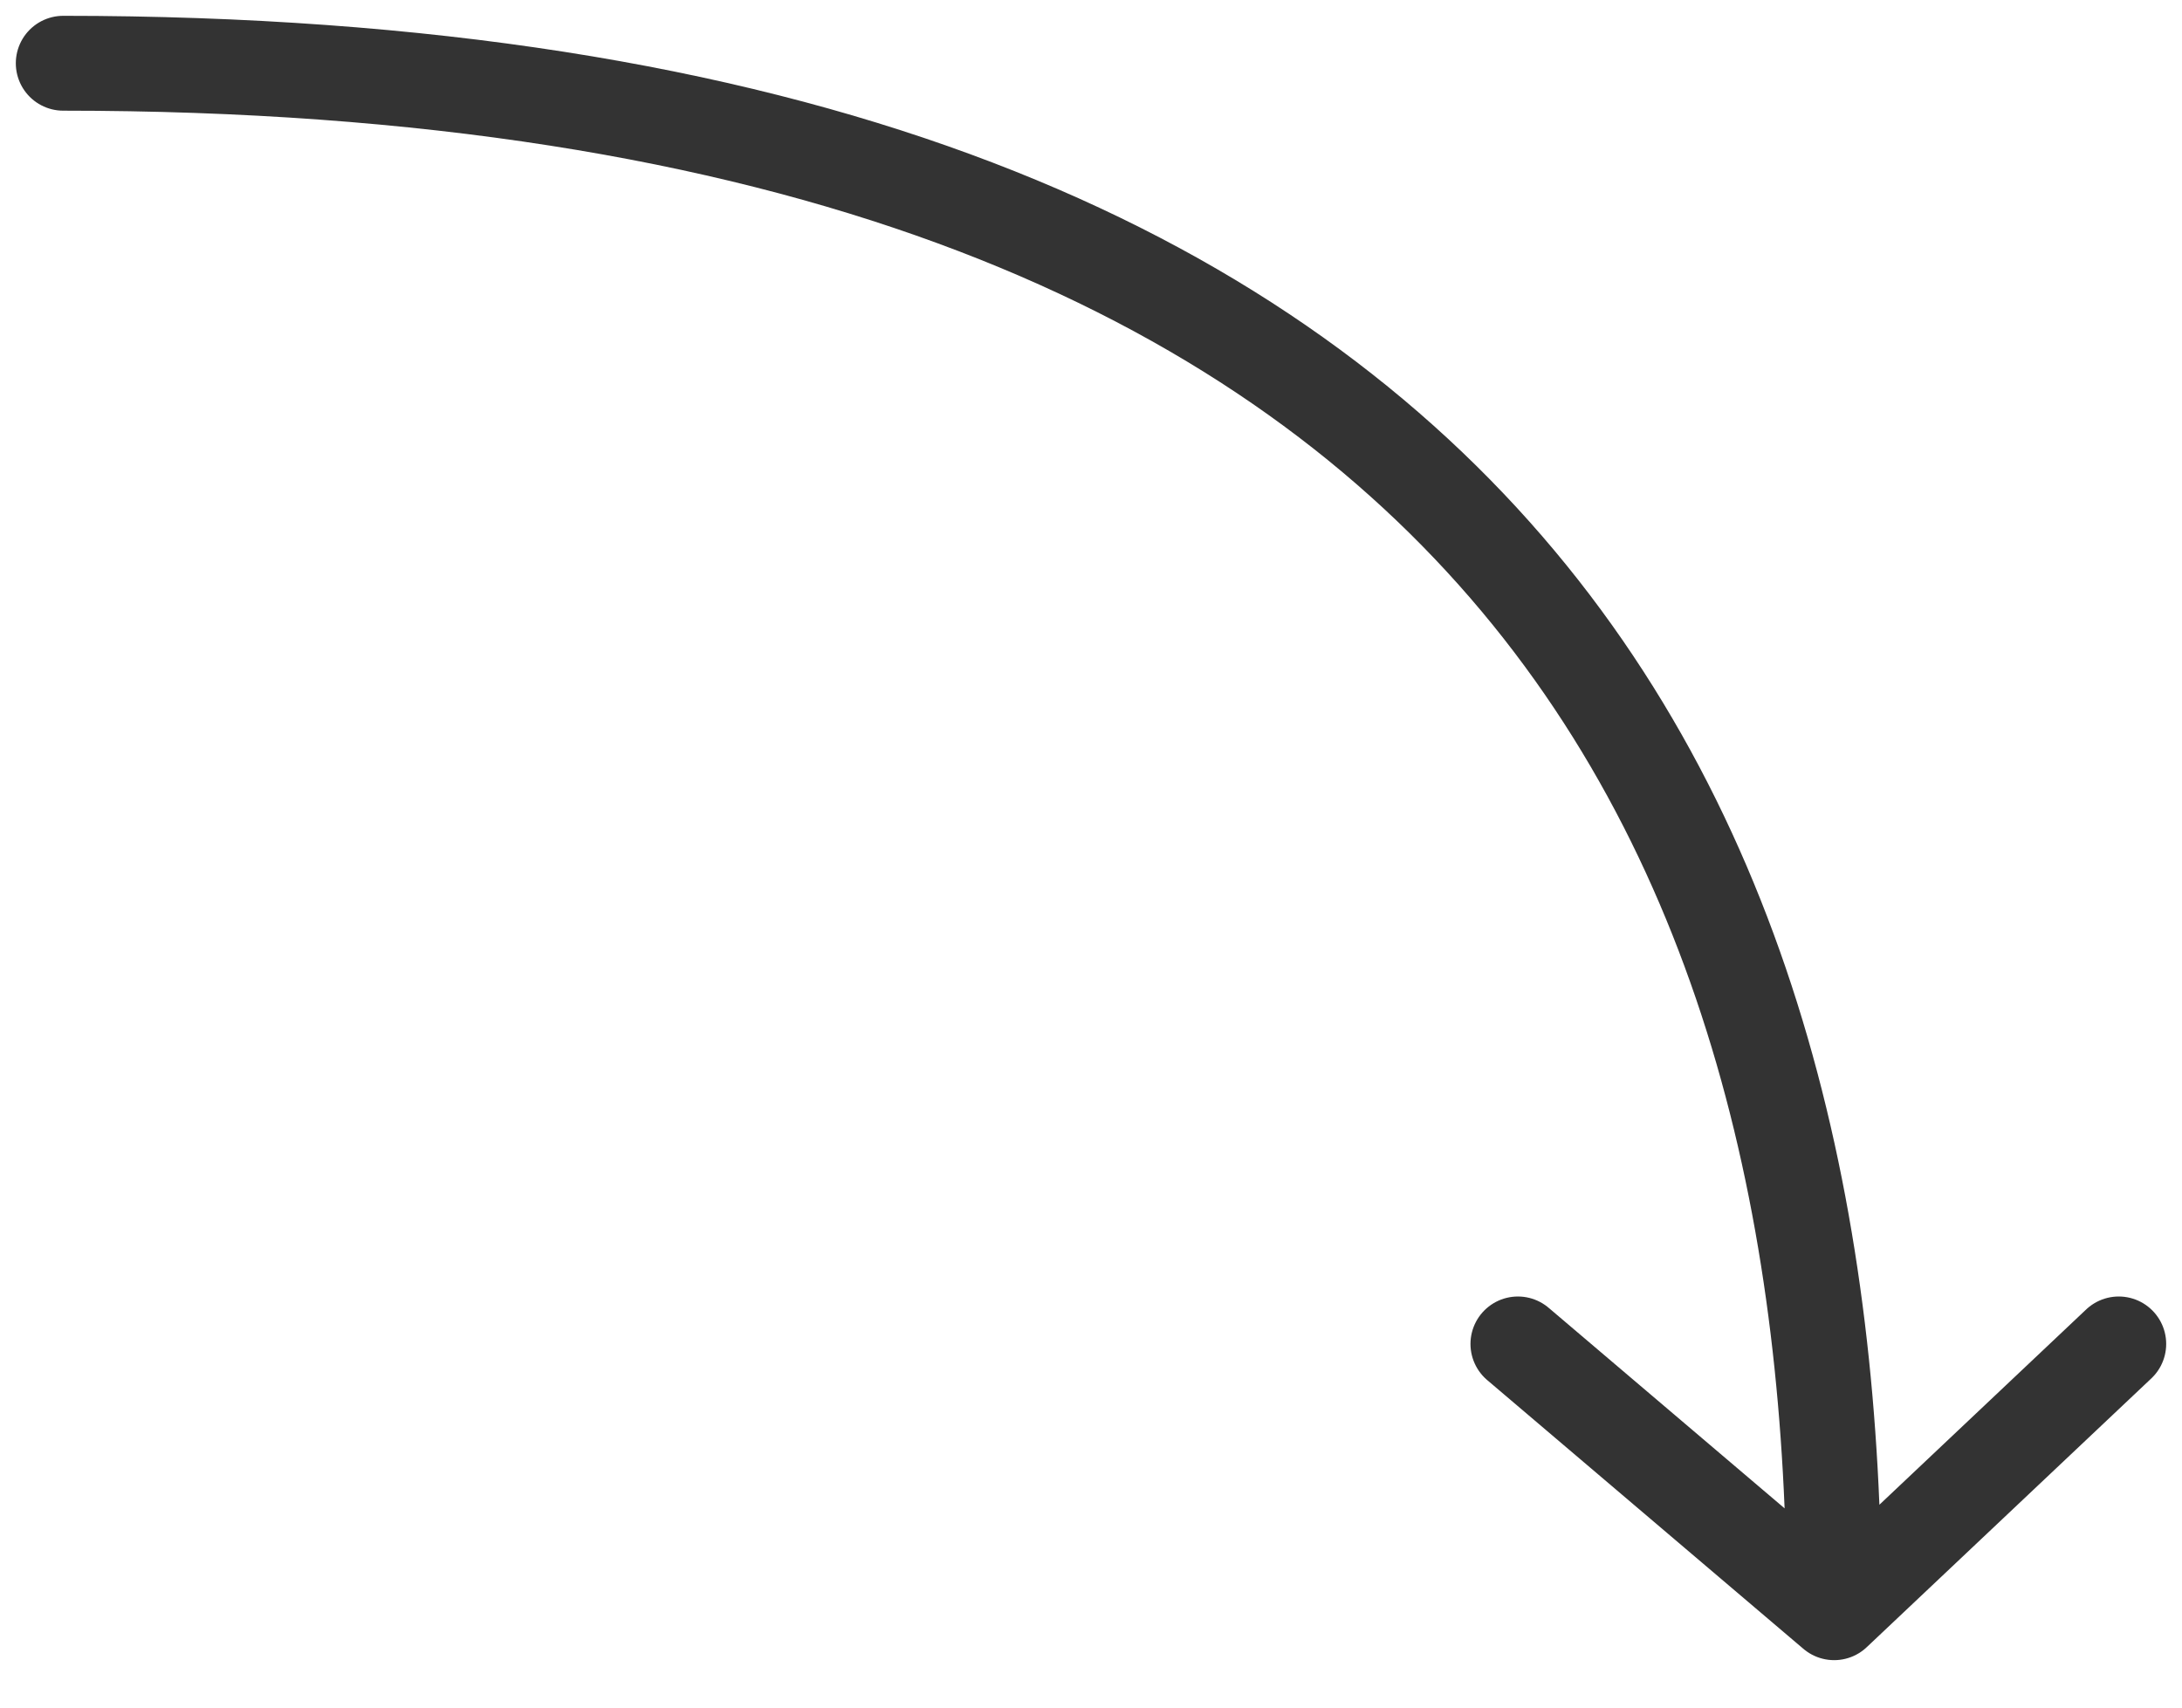 <svg width="69" height="54" viewBox="0 0 69 54" fill="none" xmlns="http://www.w3.org/2000/svg">
<path d="M58 51C58 27 48 2 2 2M58 51L48 42.5M58 51L67 42.5" stroke="black" stroke-opacity="0.8" stroke-width="3" stroke-linecap="round"/>
</svg>
